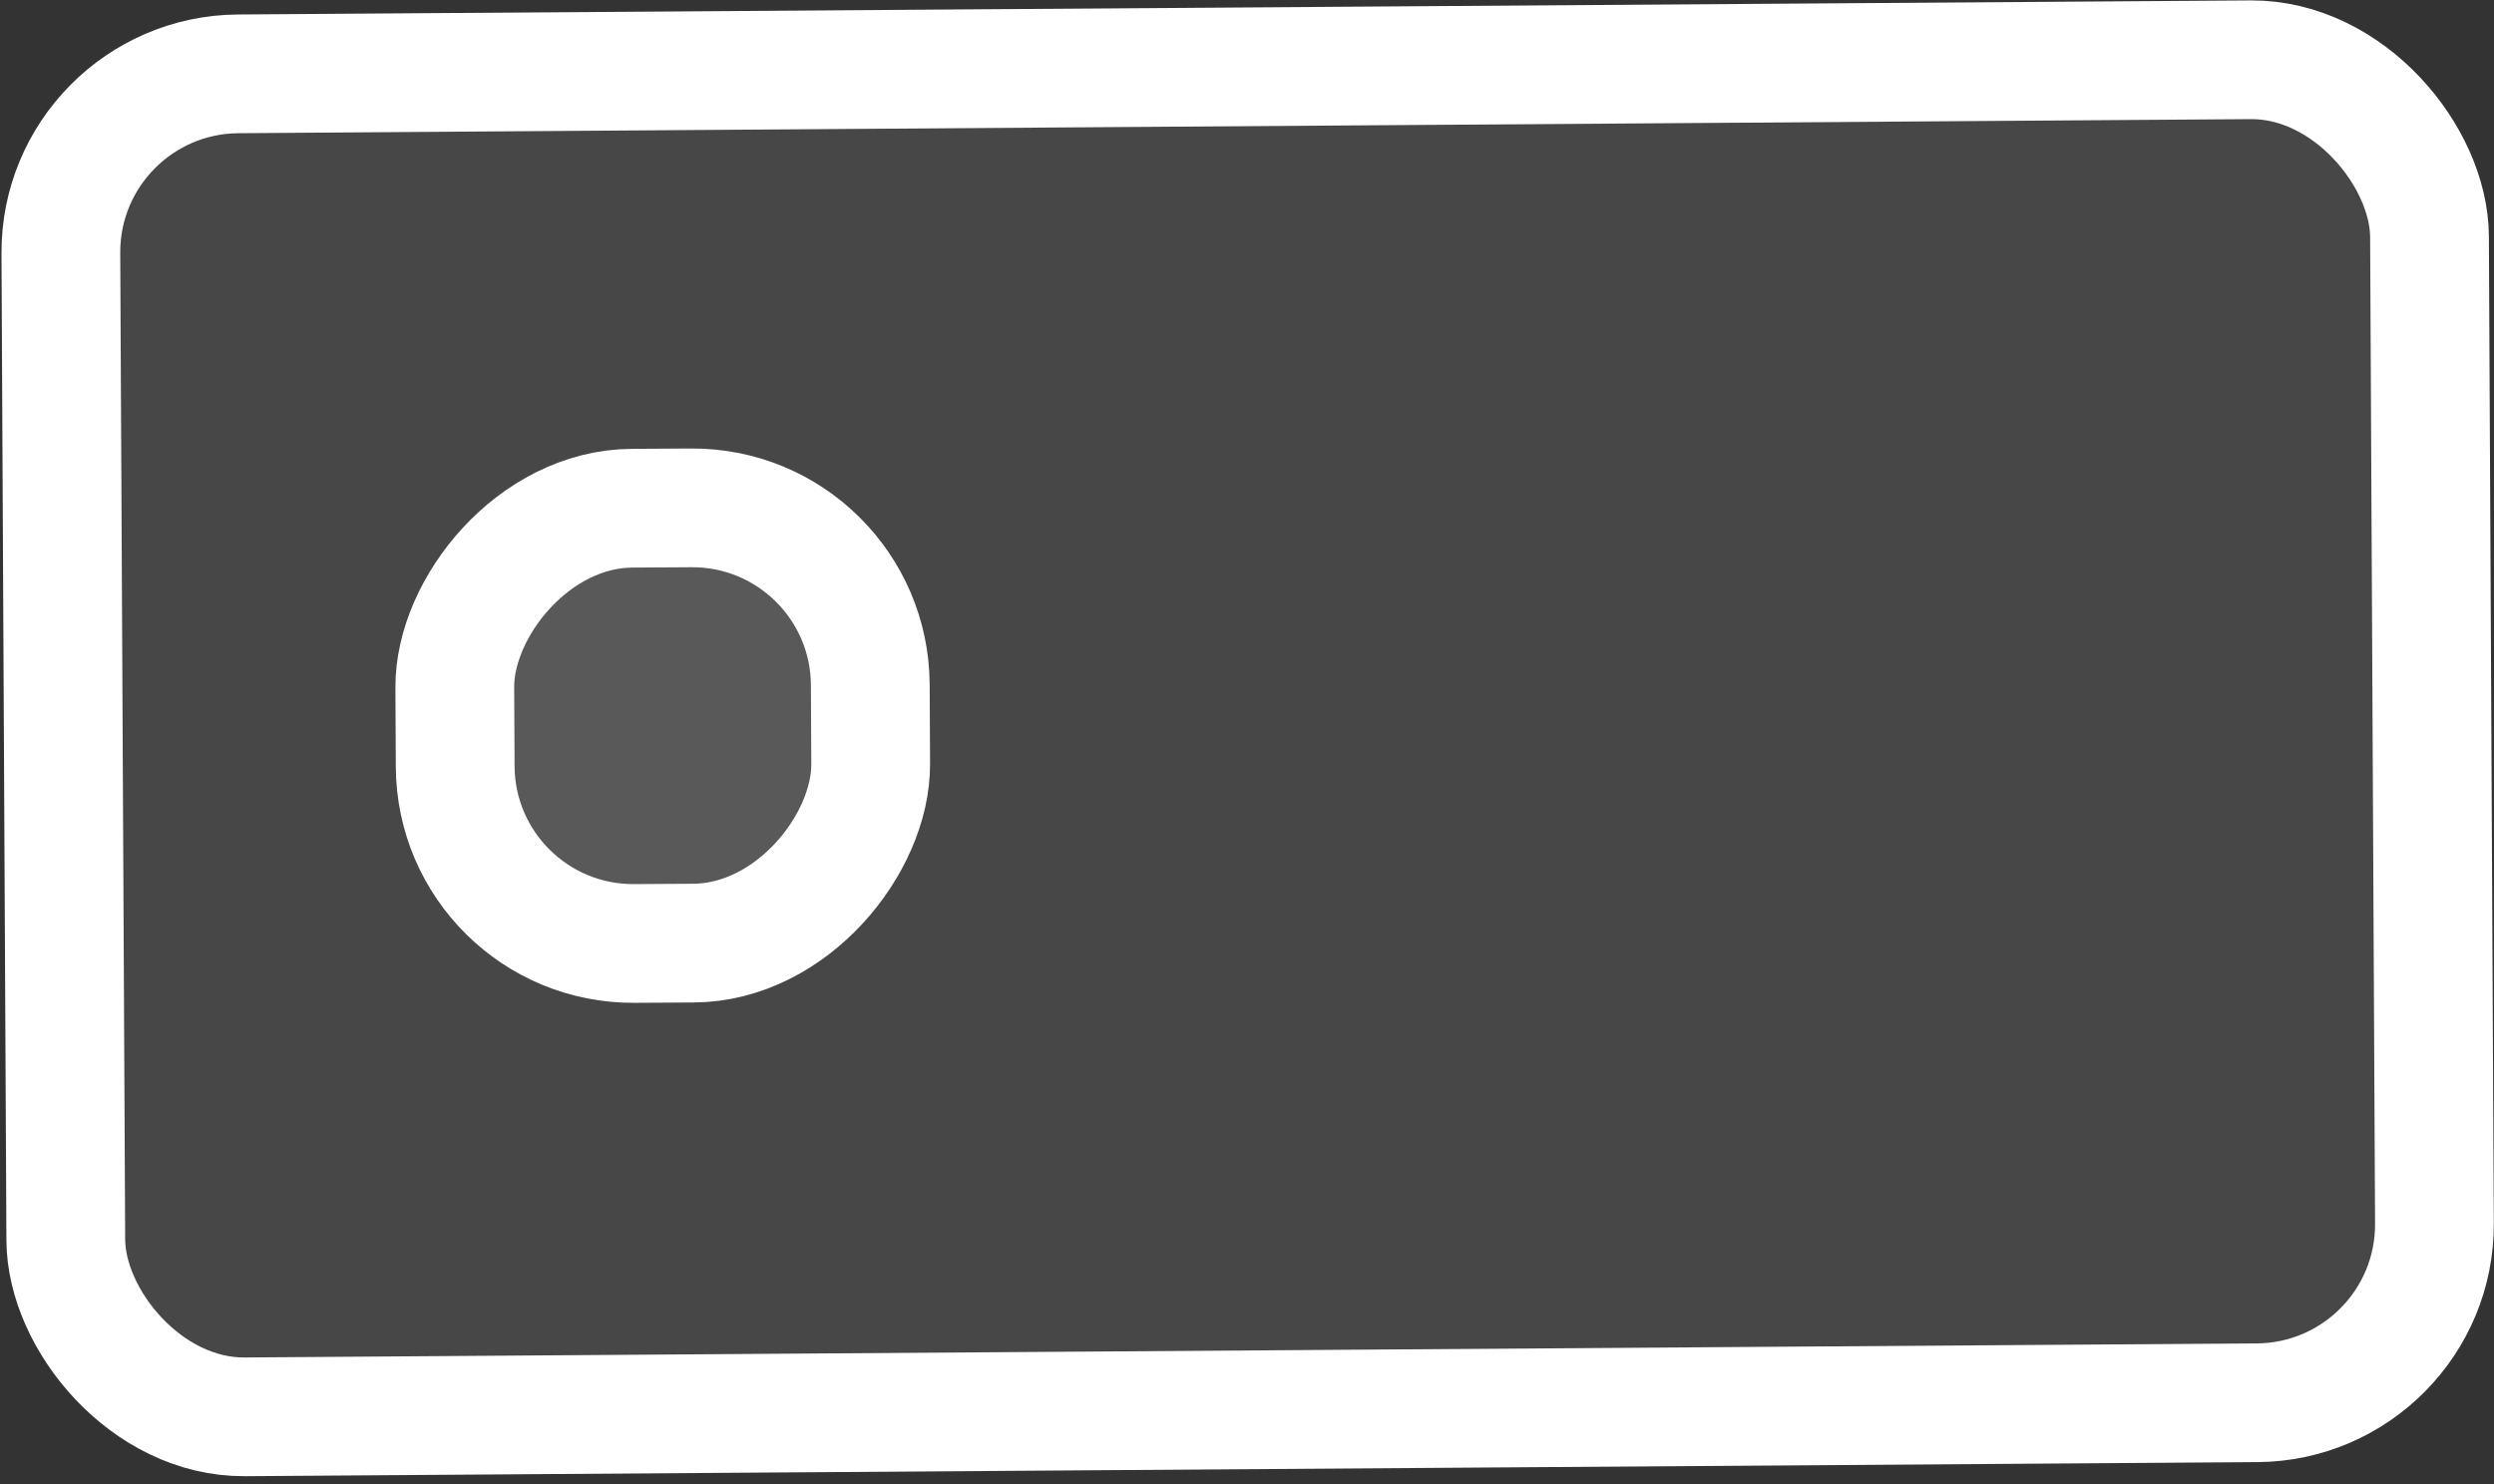 <svg width="42" height="25" viewBox="0 0 42 25" fill="none" xmlns="http://www.w3.org/2000/svg">
<rect x="0" y="0" width="42" height="25" fill="#333333" stroke="none"/>
<rect x="1.005" y="0.993" width="39.889" height="22.623" rx="3" transform="matrix(1 -0.007 0.005 1 -0 0.279)" fill="white" fill-opacity="0.1" stroke="white" stroke-width="2"/>
<rect x="-0.995" y="1.006" width="6.997" height="7.332" rx="3" transform="matrix(-1 0.006 0.005 1 13.641 7.537)" fill="white" fill-opacity="0.1" stroke="white" stroke-width="2"/>
</svg>
